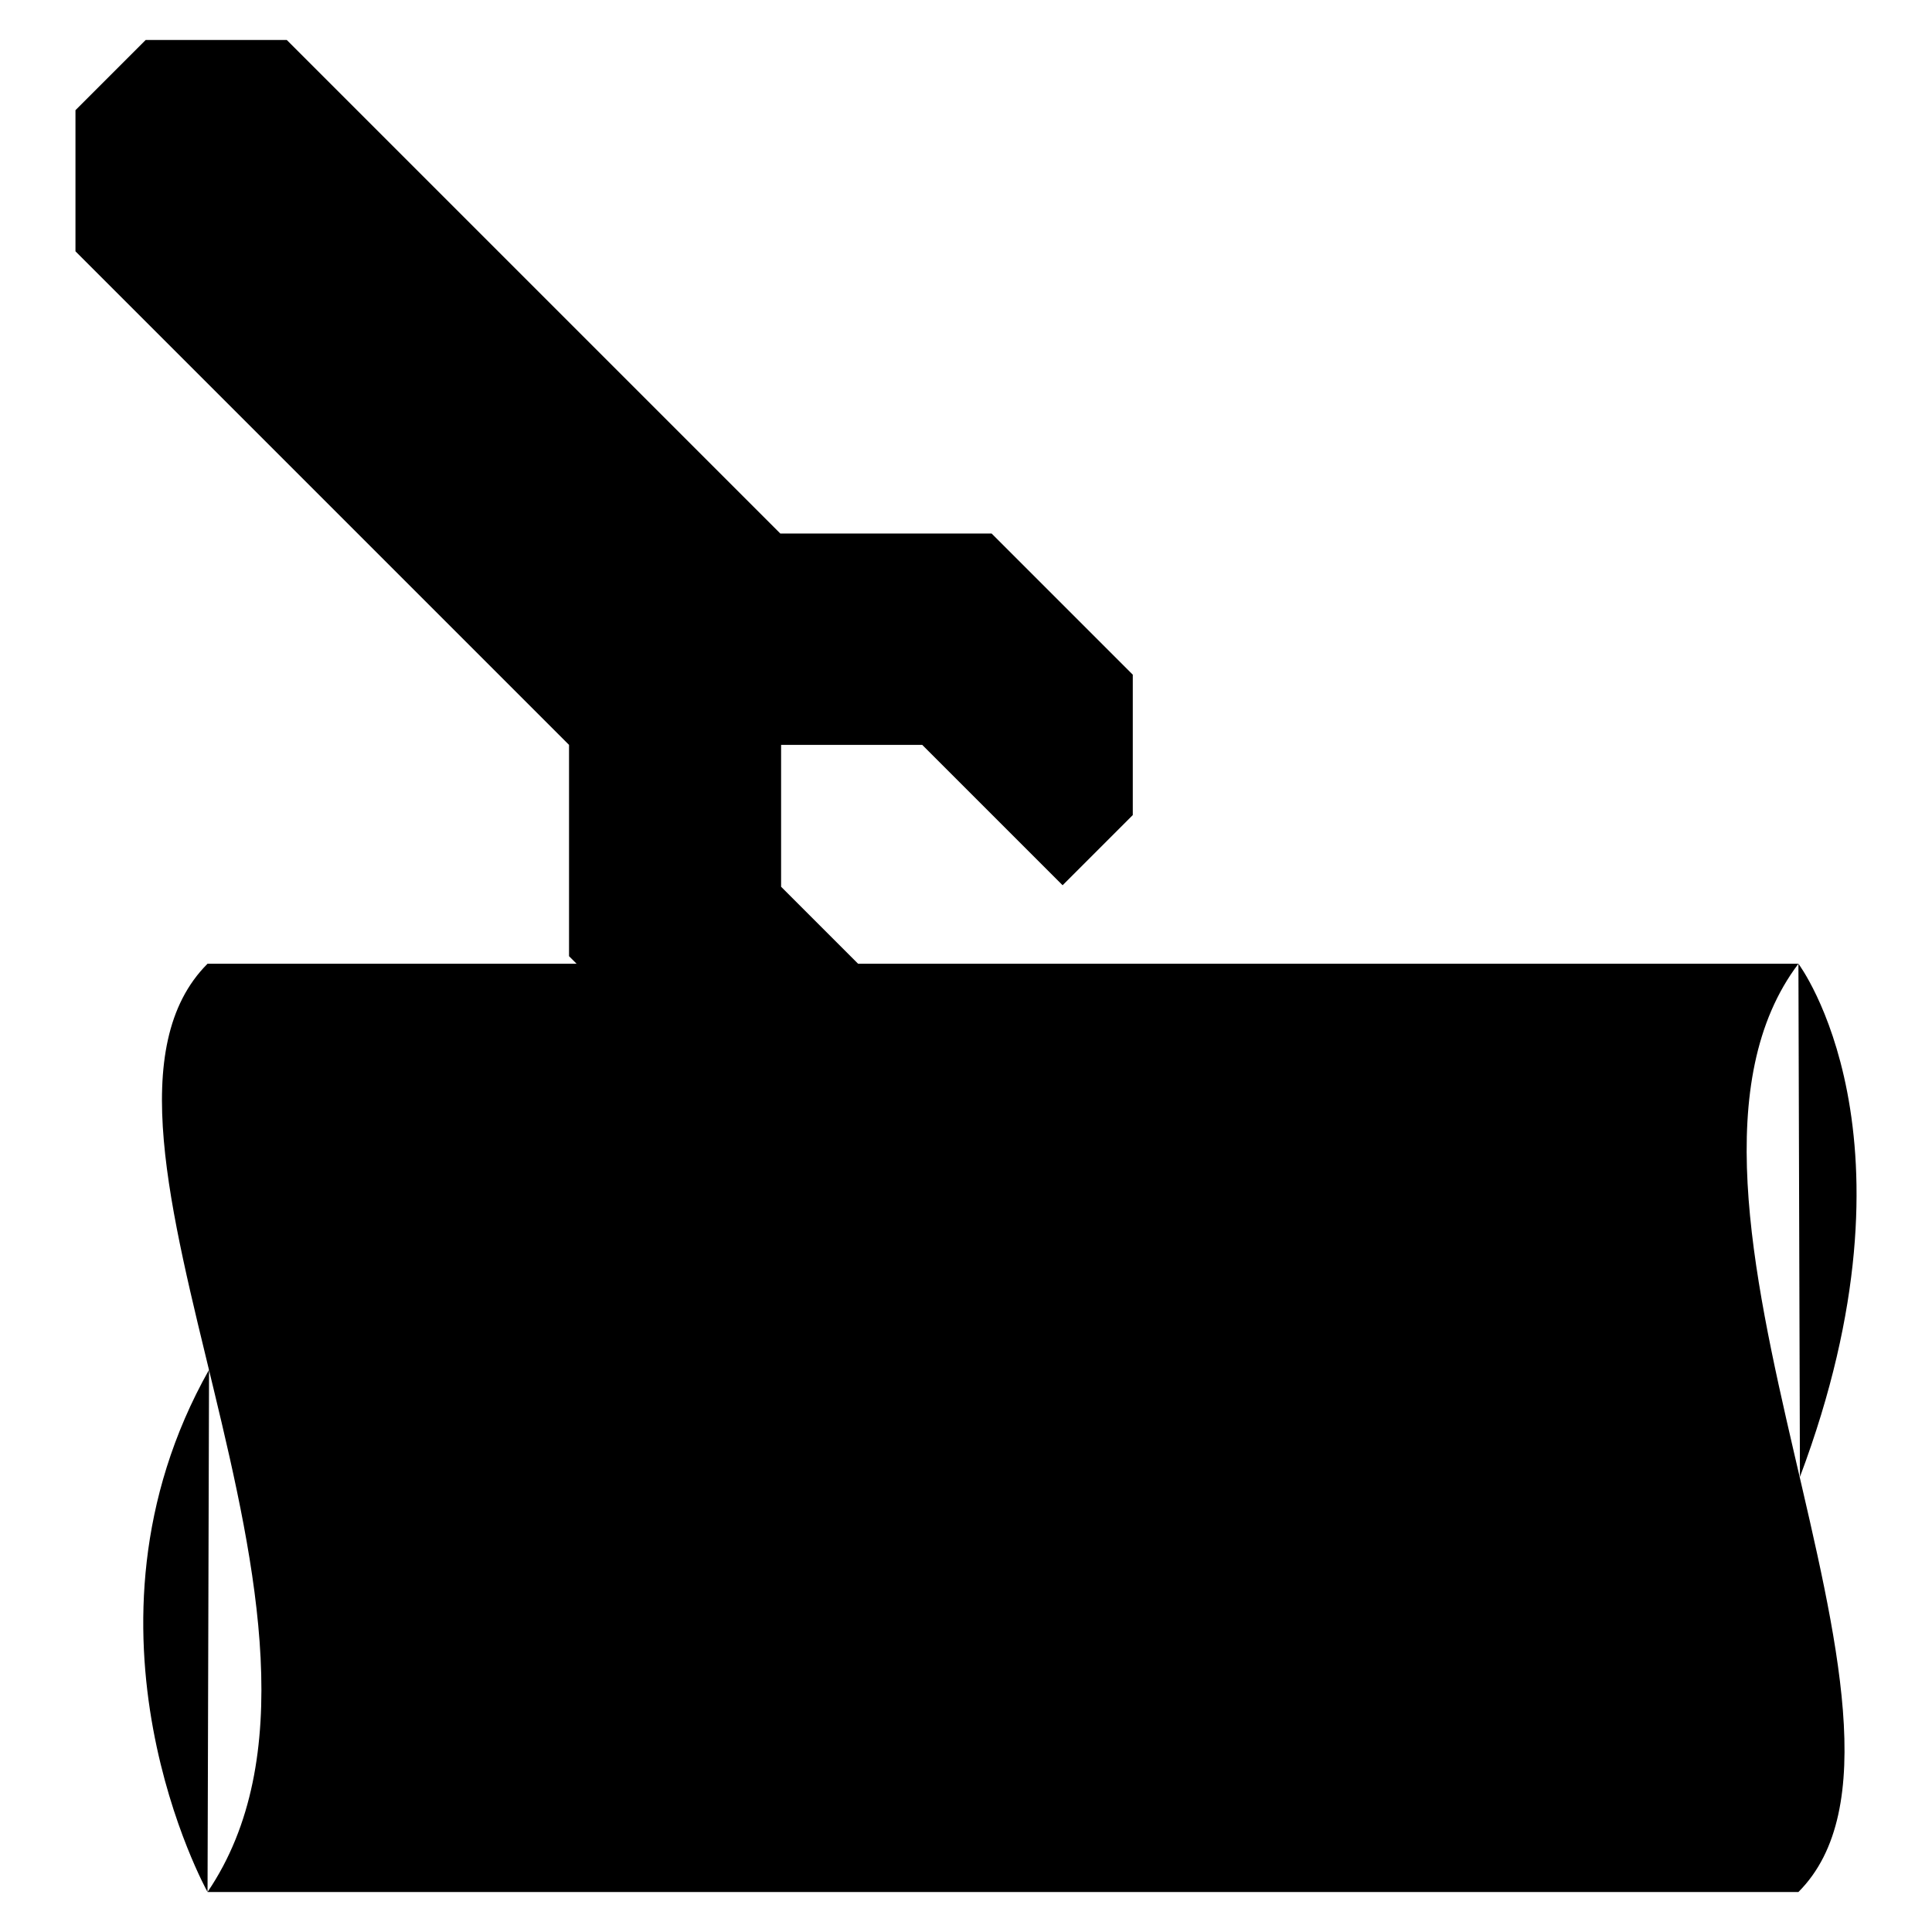 <?xml version="1.0" encoding="utf-8"?>
<!-- Svg Vector Icons : http://www.onlinewebfonts.com/icon -->
<!DOCTYPE svg PUBLIC "-//W3C//DTD SVG 1.1//EN" "http://www.w3.org/Graphics/SVG/1.1/DTD/svg11.dtd">
<svg version="1.1" xmlns="http://www.w3.org/2000/svg" xmlns:xlink="http://www.w3.org/1999/xlink" x="0px" y="0px" viewBox="0 0 256 256" enable-background="new 0 0 256 256" xml:space="preserve">
<g><g><path fill="#000000" d="M10,33.3l65.4,65.4v28l18.7,18.7h18.7l9.3-9.3l-9.3-9.3l-9.3-9.3V98.7h18.7l9.3,9.3l9.3,9.3l9.3-9.3V89.4l-18.7-18.7h-28L38,5.3H19.3L10,14.6V33.3L10,33.3z"/><path fill="#000000" d="M133.3,127.7h105c-23.2,30.7,21.7,101.3,0,123H27.5c23.9-35.2-21.7-101.3,0-123h35.1"/><path fill="#000000" d="M27.5,250.7c0,0-19.3-34.6,0.2-69.2"/><path fill="#000000" d="M238.3,127.7c0,0,17.2,22.8,0.2,68"/></g></g>
</svg>